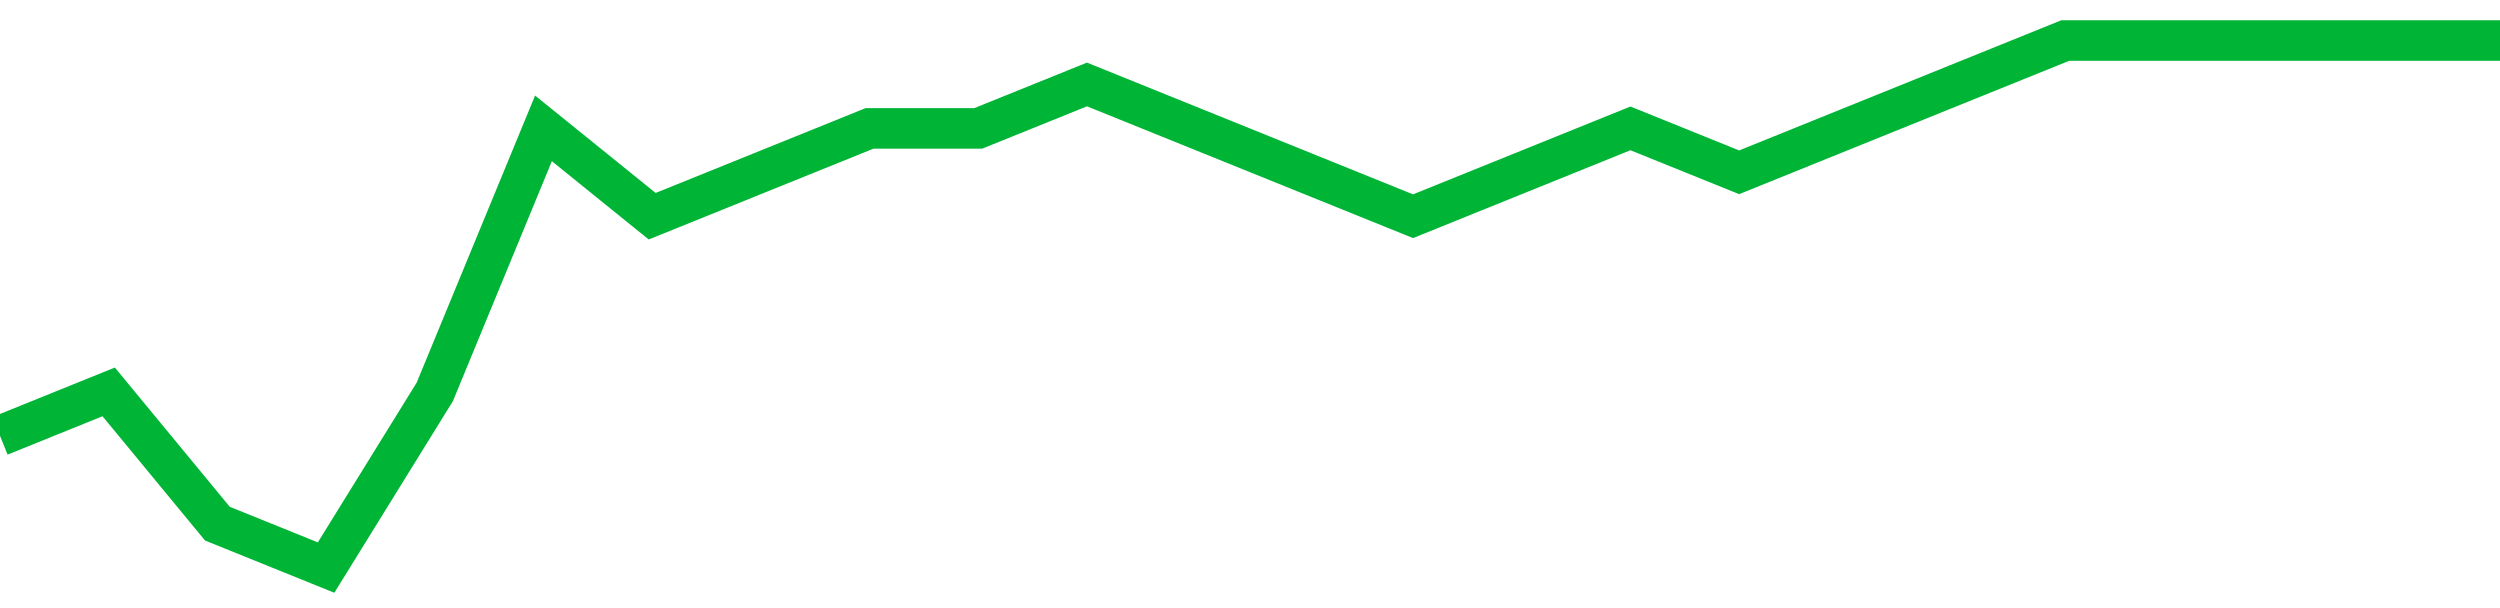 <!-- Generated with https://github.com/jxxe/sparkline/ --><svg viewBox="0 0 185 45" class="sparkline" xmlns="http://www.w3.org/2000/svg"><path class="sparkline--fill" d="M 0 32.25 L 0 32.25 L 8.043 29 L 16.087 38.75 L 24.13 42 L 32.174 29 L 40.217 9.5 L 48.261 16 L 56.304 12.75 L 64.348 9.5 L 72.391 9.5 L 80.435 6.25 L 88.478 9.5 L 96.522 12.75 L 104.565 16 L 112.609 12.75 L 120.652 9.5 L 128.696 12.75 L 136.739 9.5 L 144.783 6.25 L 152.826 3 L 160.87 3 L 168.913 3 L 176.957 3 L 185 3 V 45 L 0 45 Z" stroke="none" fill="none" ></path><path class="sparkline--line" d="M 0 32.25 L 0 32.25 L 8.043 29 L 16.087 38.75 L 24.13 42 L 32.174 29 L 40.217 9.5 L 48.261 16 L 56.304 12.75 L 64.348 9.5 L 72.391 9.5 L 80.435 6.25 L 88.478 9.5 L 96.522 12.75 L 104.565 16 L 112.609 12.75 L 120.652 9.5 L 128.696 12.75 L 136.739 9.5 L 144.783 6.25 L 152.826 3 L 160.87 3 L 168.913 3 L 176.957 3 L 185 3" fill="none" stroke-width="3" stroke="#00B436" ></path></svg>